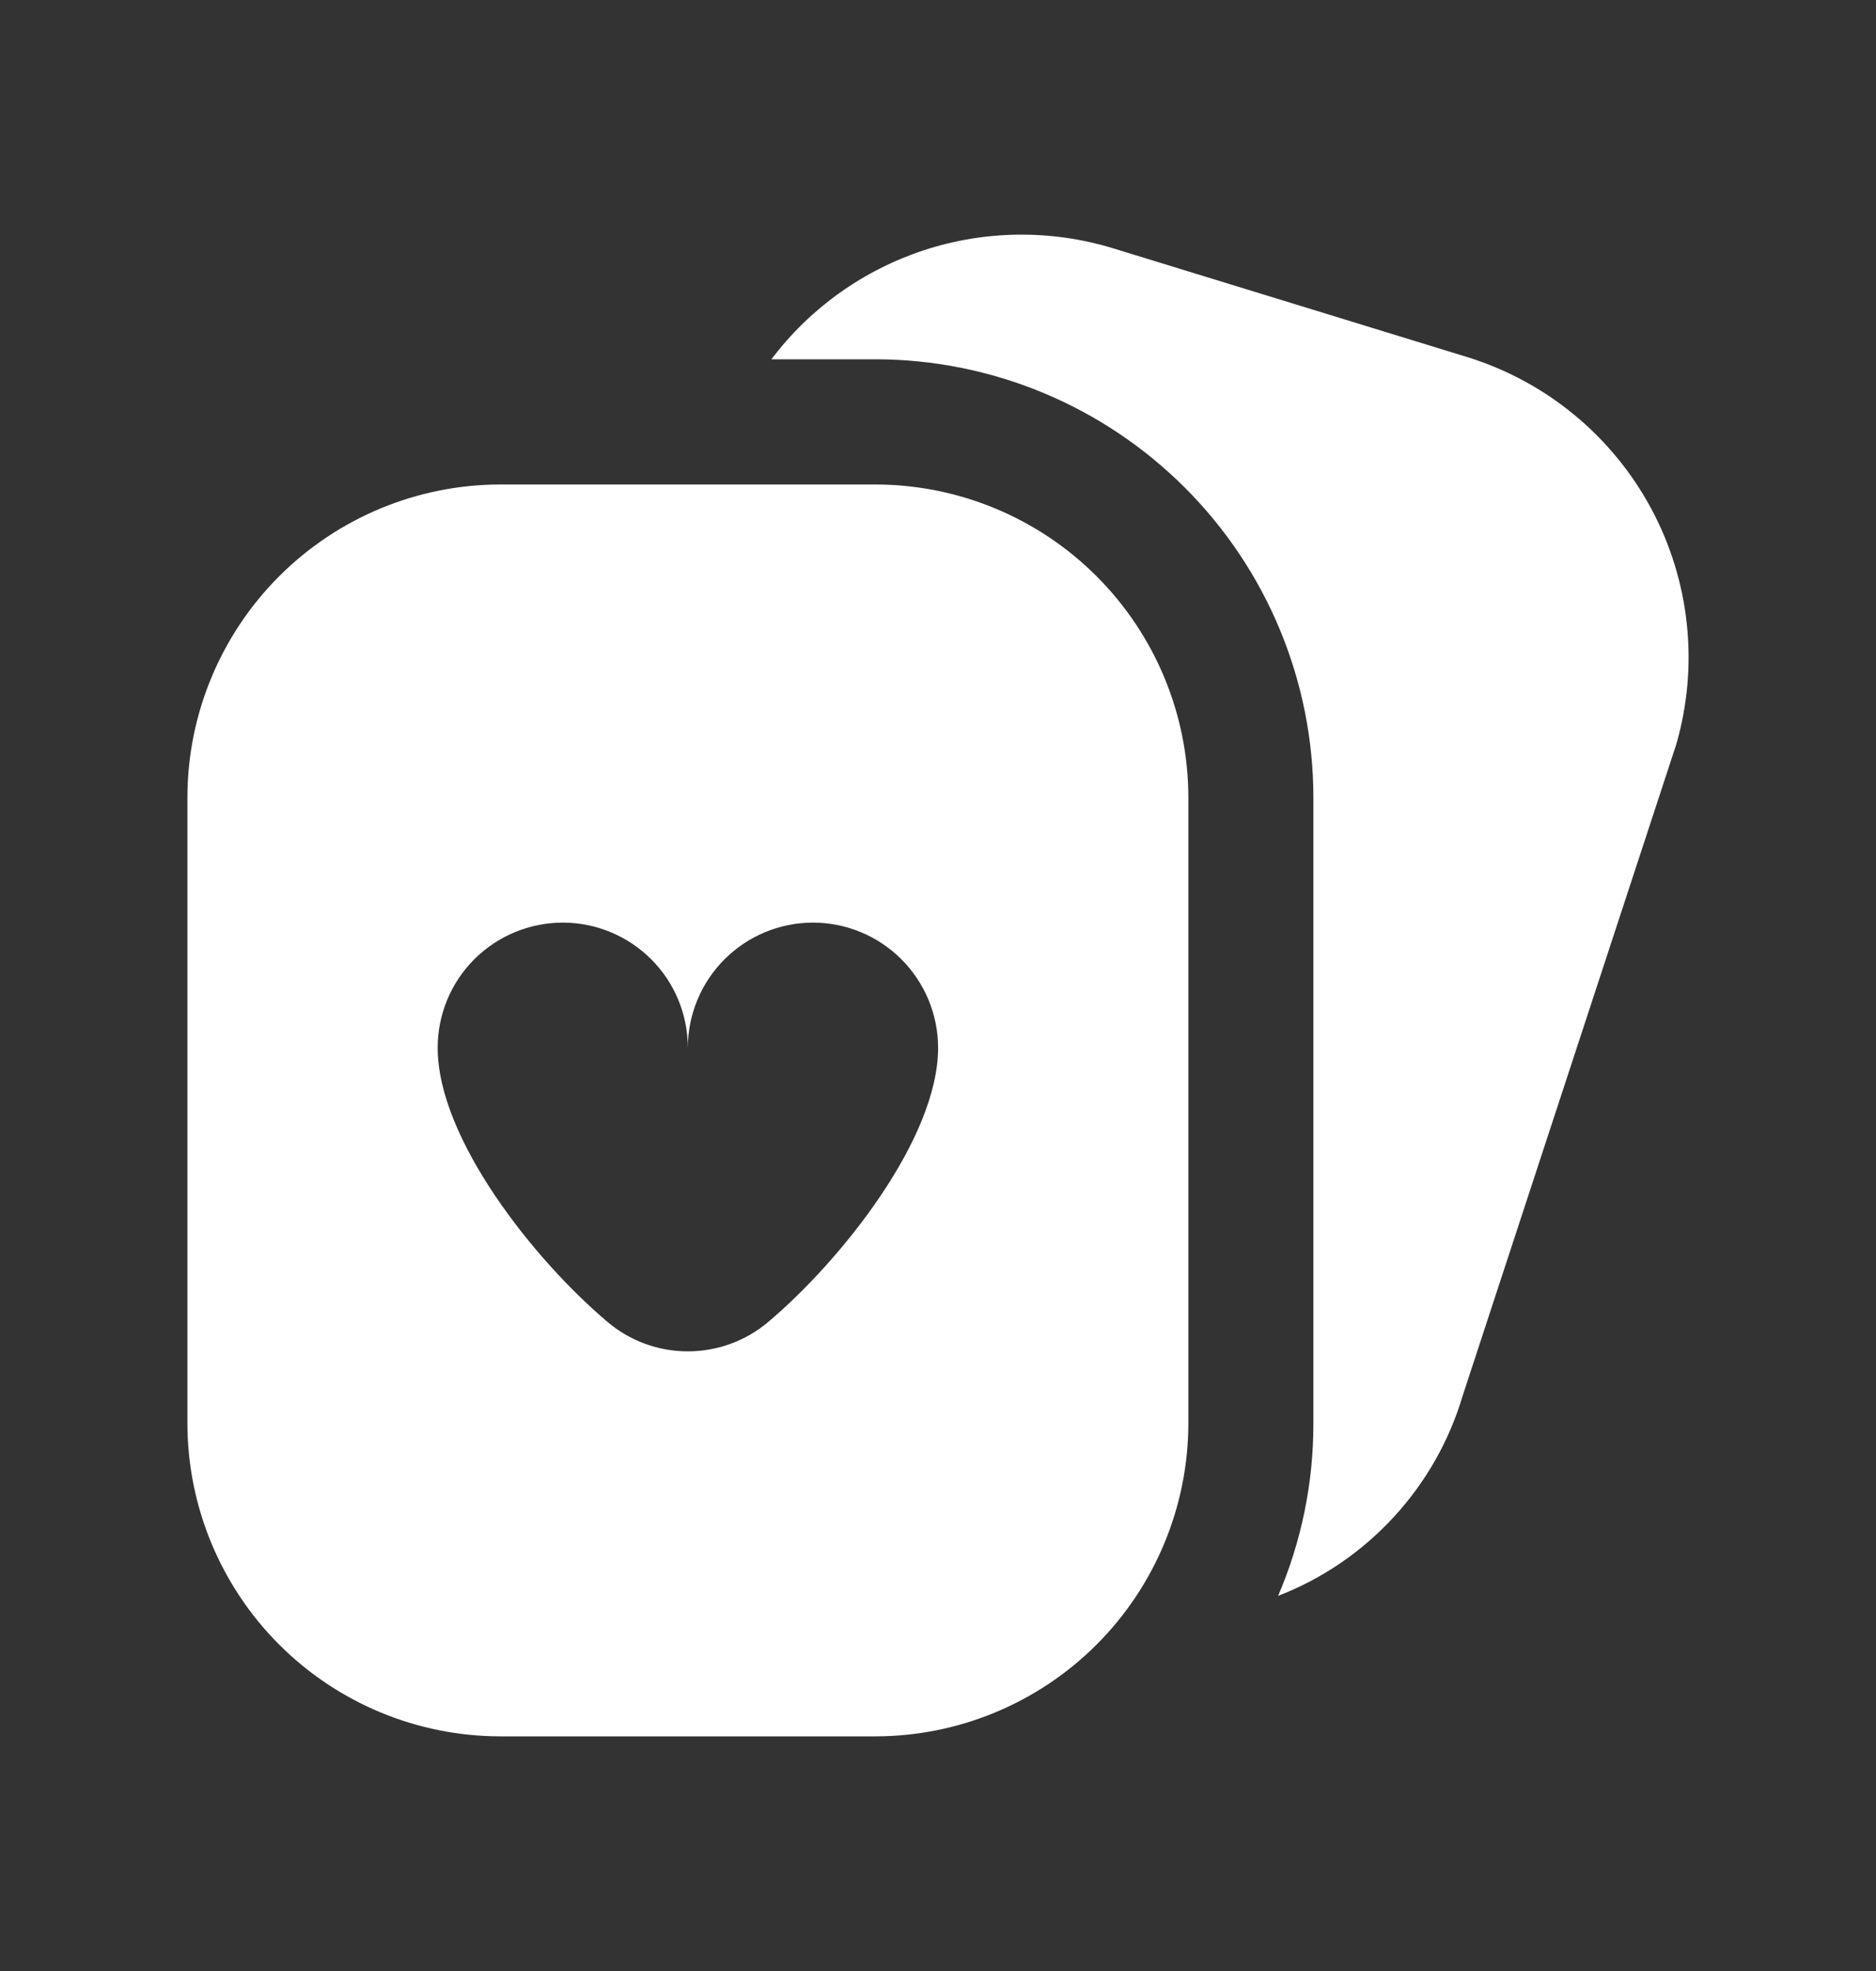 <svg width="20" height="21" viewBox="0 0 20 21" fill="none" xmlns="http://www.w3.org/2000/svg">
<rect x="0" y="0" width="20" height="21" fill="#333333" stroke="none"/>
<path d="M17.87 7.933L15.594 14.869C15.451 15.352 15.199 15.795 14.857 16.165C14.516 16.535 14.095 16.822 13.626 17.003C13.875 16.423 14.003 15.797 14.002 15.165V8.496C14.001 7.259 13.509 6.072 12.633 5.197C11.758 4.322 10.572 3.829 9.334 3.828H8.224C8.635 3.283 9.204 2.878 9.853 2.665C10.502 2.453 11.201 2.445 11.855 2.642L15.647 3.806C16.484 4.066 17.186 4.644 17.602 5.416C18.017 6.187 18.114 7.091 17.87 7.933ZM12.669 8.496V15.165C12.668 16.049 12.316 16.897 11.691 17.522C11.066 18.147 10.218 18.499 9.334 18.5H5.333C4.449 18.499 3.601 18.147 2.976 17.522C2.351 16.897 1.999 16.049 1.998 15.165L1.998 8.496C1.999 7.612 2.351 6.765 2.976 6.14C3.601 5.515 4.449 5.163 5.333 5.162H9.334C10.218 5.163 11.066 5.515 11.691 6.14C12.316 6.765 12.668 7.612 12.669 8.496ZM10.001 11.164C10.001 10.81 9.86 10.471 9.61 10.221C9.36 9.971 9.021 9.83 8.667 9.83C8.313 9.83 7.974 9.971 7.724 10.221C7.474 10.471 7.333 10.81 7.333 11.164C7.333 10.81 7.193 10.471 6.943 10.221C6.693 9.971 6.353 9.83 6 9.83C5.646 9.83 5.306 9.971 5.056 10.221C4.806 10.471 4.666 10.81 4.666 11.164C4.666 12.131 5.695 13.425 6.476 14.084C6.715 14.287 7.019 14.398 7.333 14.398C7.647 14.398 7.951 14.287 8.191 14.084C8.971 13.425 10.001 12.131 10.001 11.164Z" fill="white"/>
</svg>

